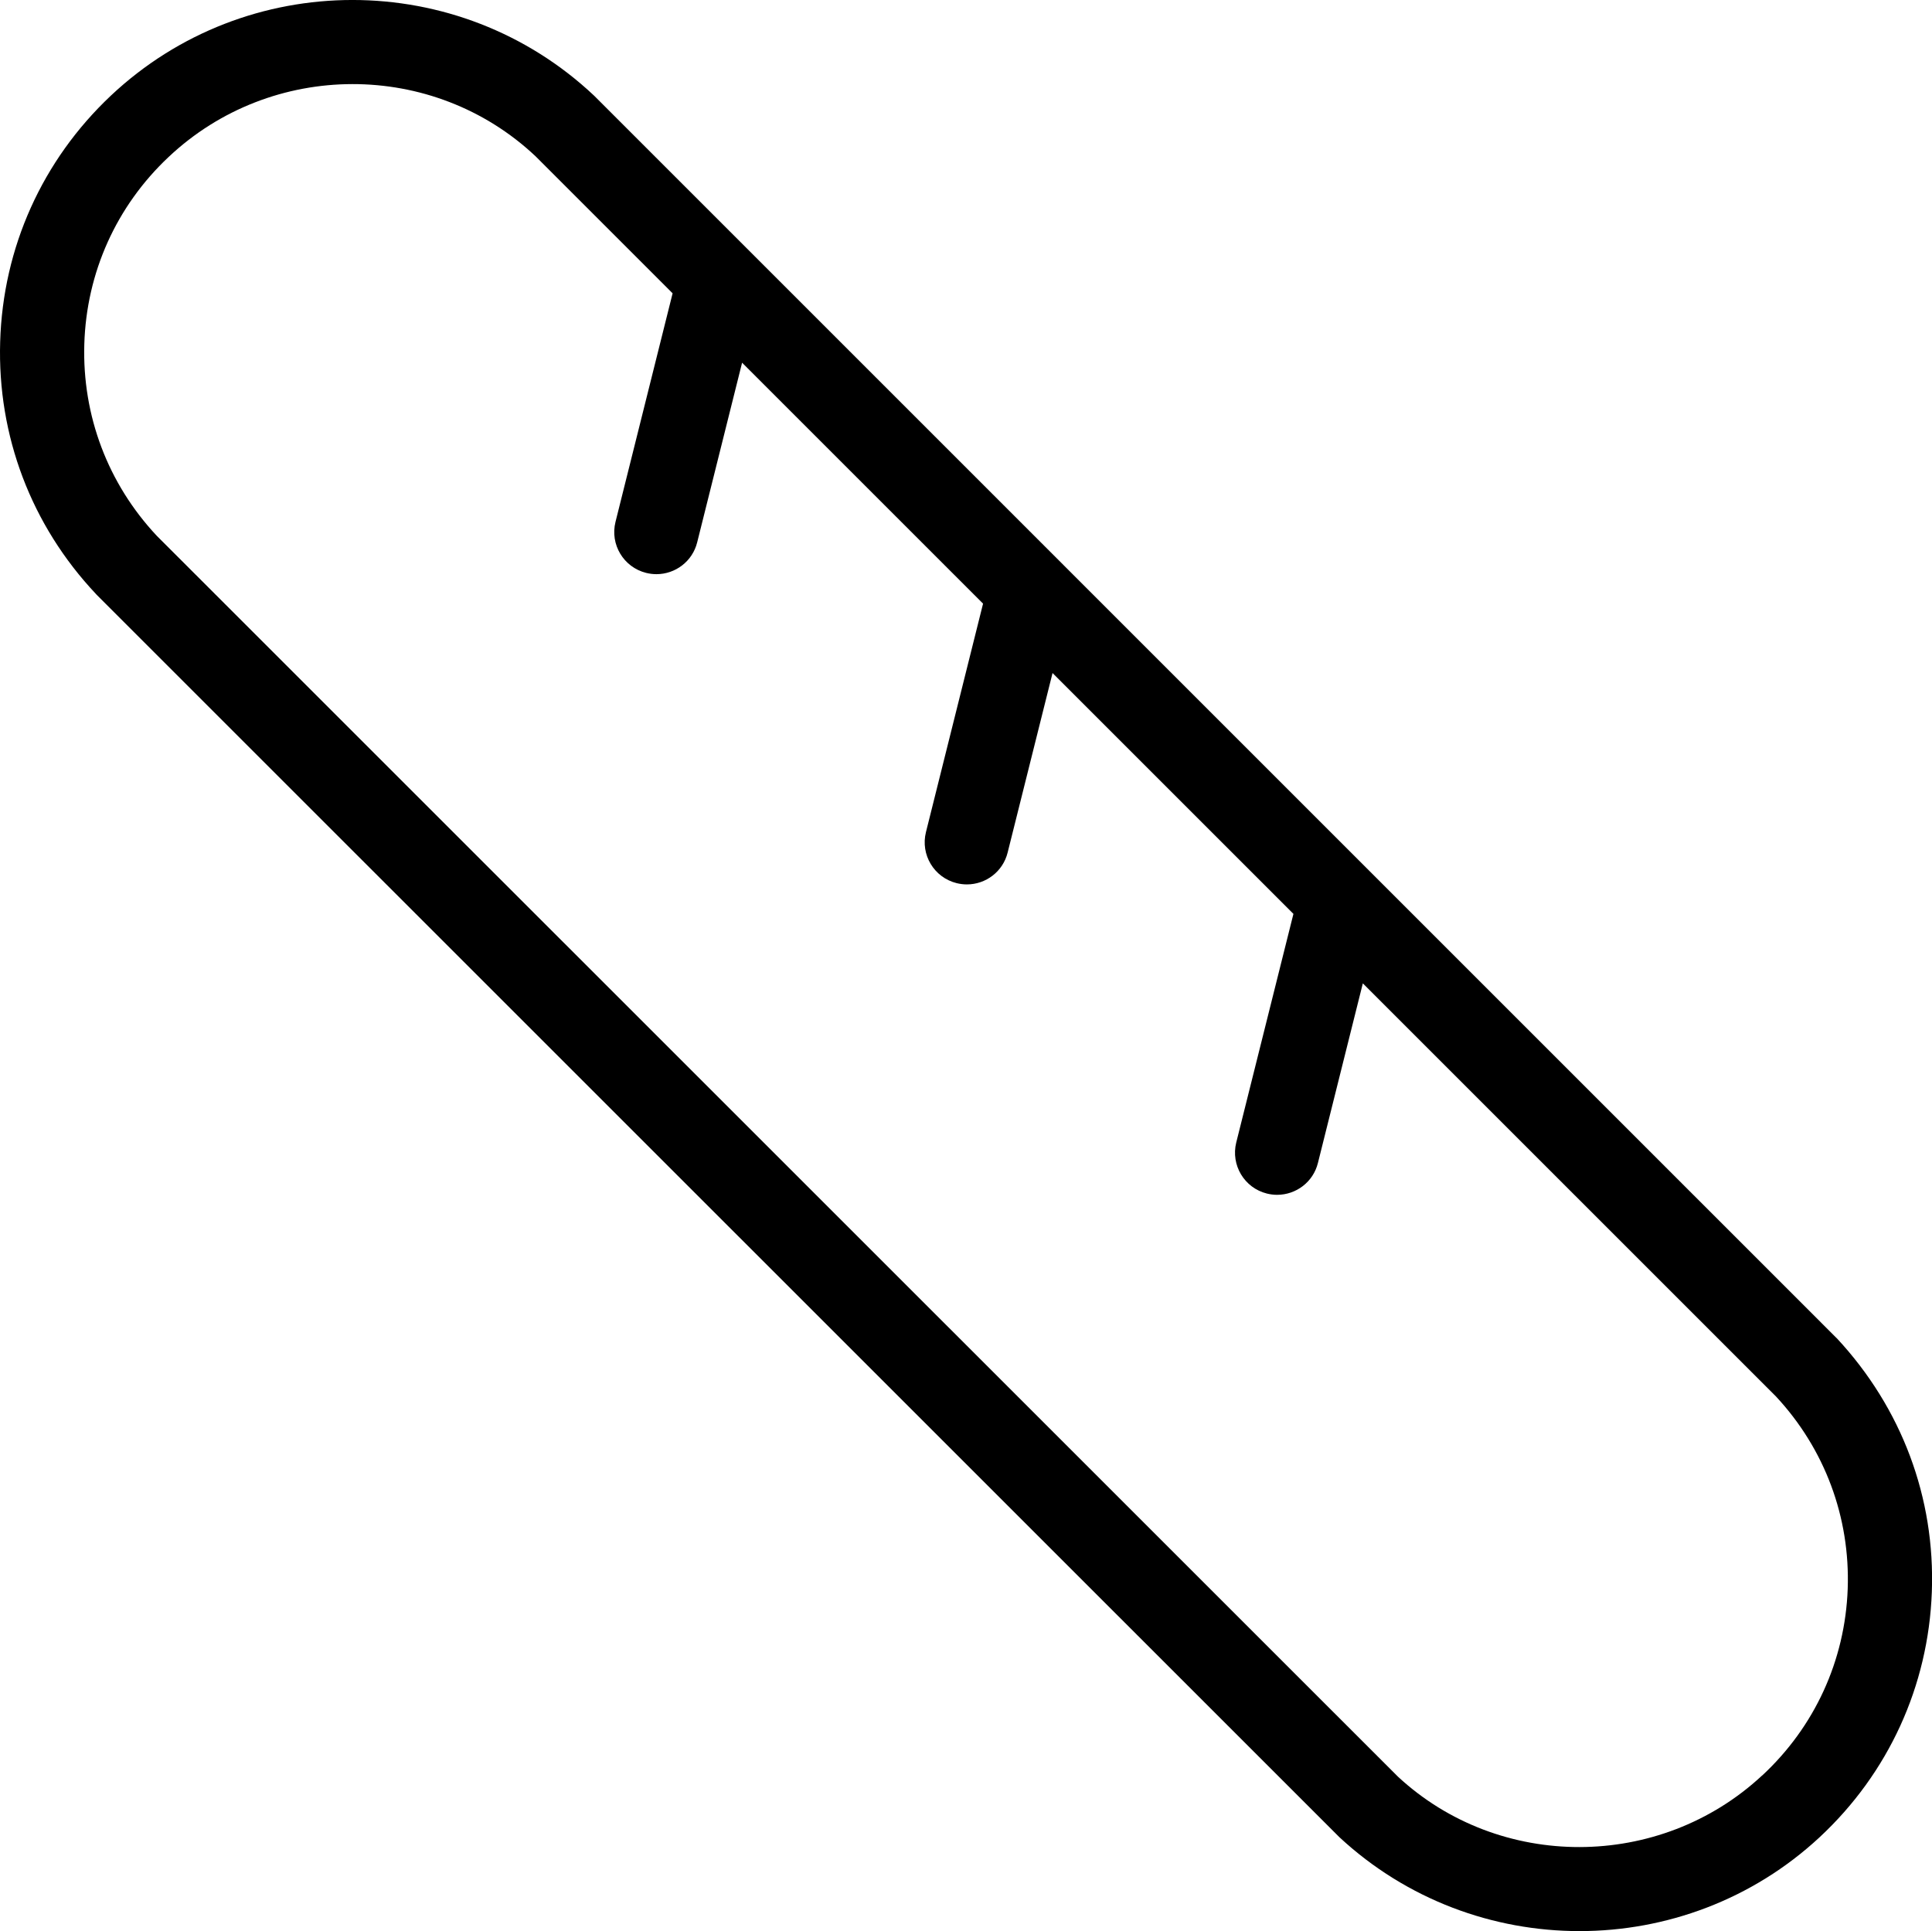 <?xml version="1.0" encoding="UTF-8"?><svg id="Layer_1" xmlns="http://www.w3.org/2000/svg" width="22.939" height="22.931" viewBox="0 0 22.939 22.931"><path d="m21.806,15.889L7.055,1.137c-1.609-1.516-4.13-1.516-5.739-.001C.502,1.903.035,2.94.002,4.058c-.034,1.118.37,2.181,1.137,2.995.003.003.007.007.01.011l14.755,14.753c.8.742,1.824,1.114,2.85,1.114s2.051-.372,2.85-1.114c.818-.761,1.292-1.796,1.333-2.913s-.356-2.183-1.13-3.015Zm-.885,5.195c-1.215,1.13-3.119,1.13-4.323.013L1.861,6.362c-.58-.619-.885-1.426-.86-2.274.025-.85.38-1.64,1-2.223,1.224-1.154,3.143-1.153,4.357-.01l1.628,1.628-.678,2.714c-.067.268.096.539.364.606.041.01.082.015.122.015.224,0,.428-.151.484-.379l.533-2.132,2.861,2.861-.678,2.713c-.067.268.096.539.364.606.041.01.082.015.122.015.224,0,.428-.151.484-.379l.533-2.131,2.86,2.86-.679,2.715c-.066.268.096.539.364.606.041.01.081.015.121.015.225,0,.429-.151.485-.379l.533-2.132,4.906,4.906c.579.623.881,1.434.851,2.284-.031.851-.392,1.638-1.016,2.217Z"/></svg>